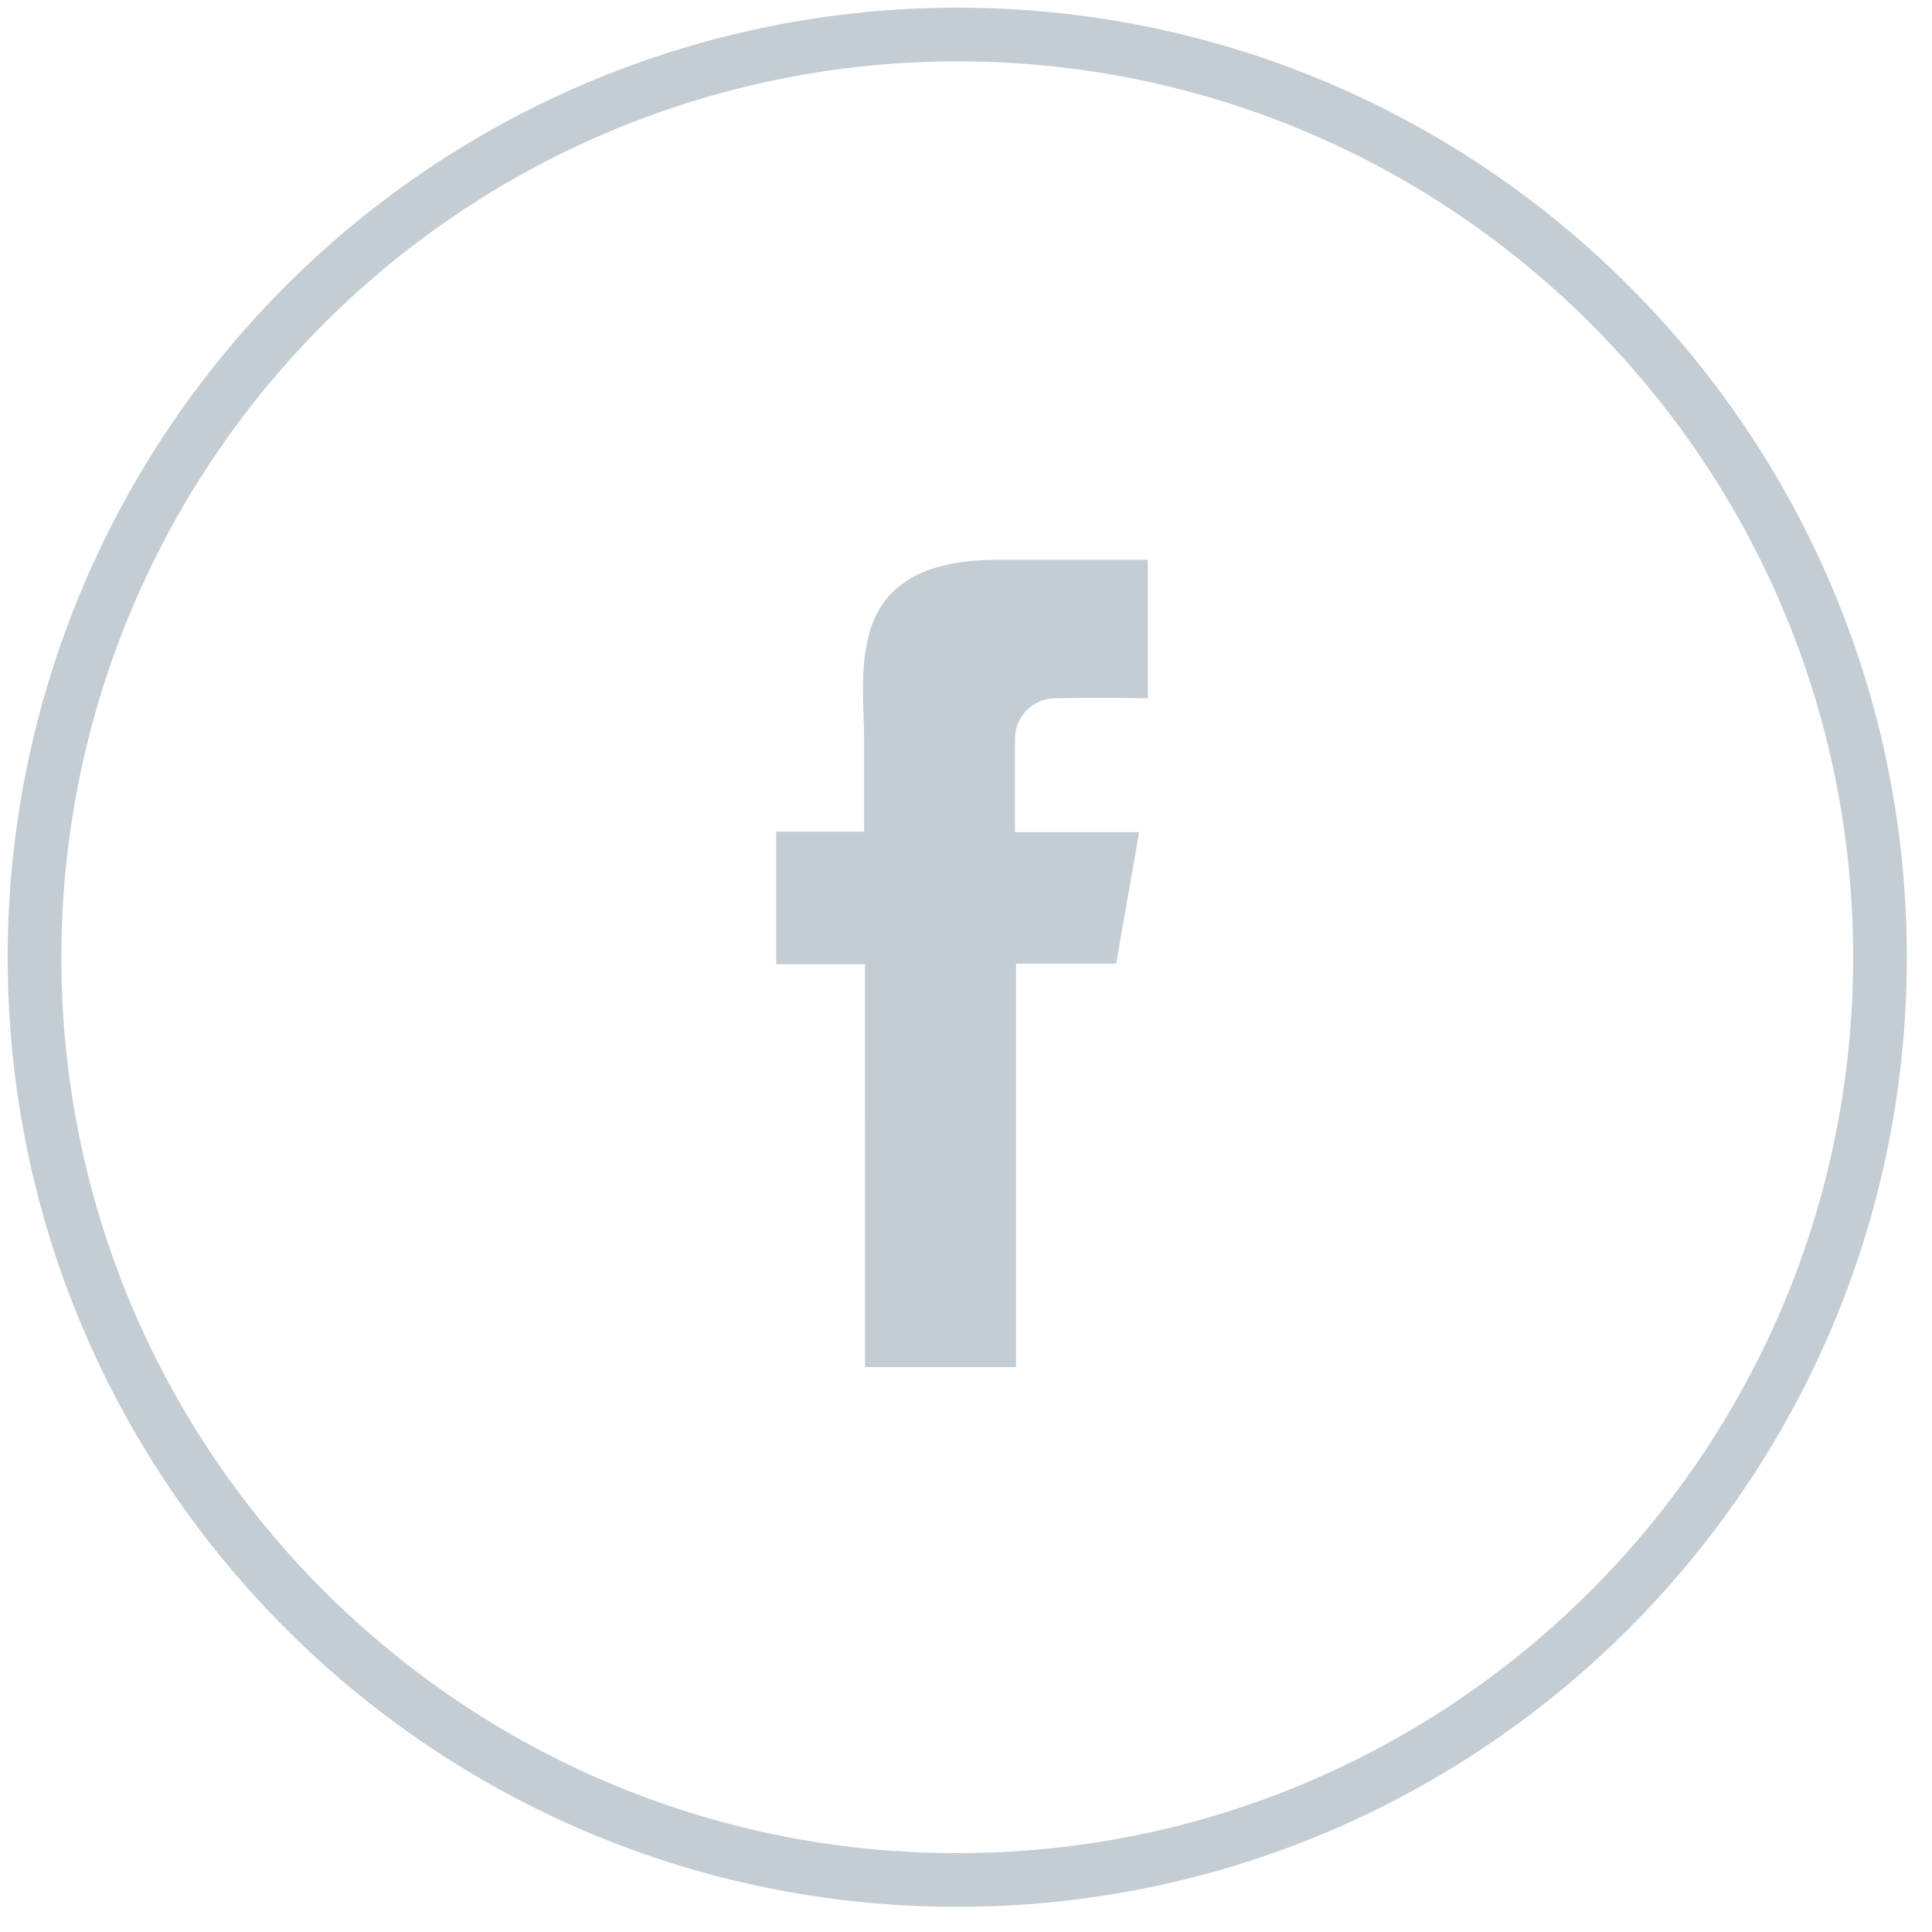 <?xml version="1.0" encoding="UTF-8"?> <svg xmlns="http://www.w3.org/2000/svg" xmlns:xlink="http://www.w3.org/1999/xlink" width="36px" height="36px" viewBox="0 0 36 36"> <!-- Generator: Sketch 56.3 (81716) - https://sketch.com --> <title>a/icons/sm/facebook</title> <desc>Created with Sketch.</desc> <g id="Page-1" stroke="none" stroke-width="1" fill="none" fill-rule="evenodd"> <g id="Artboard" transform="translate(-228, -293)"> <g id="a/icons/sm/facebook" transform="translate(228, 293)"> <path d="M17.84,0.643 C27.336,0.644 35.032,8.343 35.031,17.839 C35.03,27.335 27.332,35.032 17.836,35.031 C8.34,35.031 0.643,27.333 0.643,17.837 C0.643,13.276 2.455,8.903 5.68,5.678 C8.905,2.453 13.279,0.642 17.84,0.643 Z" id="Ellipse_5_copy_2-path" stroke="#C3CDD3" fill-rule="nonzero"></path> <path d="M16.119,25.474 L18.933,25.474 L18.933,17.957 L20.798,17.957 L21.226,15.506 L18.912,15.506 L18.912,13.757 C18.917,13.341 19.258,13.008 19.674,13.011 C20.427,12.994 21.388,13.011 21.388,13.011 L21.388,10.431 L18.595,10.431 C15.689,10.431 16.101,12.471 16.101,13.809 L16.101,15.497 L14.464,15.497 L14.464,17.966 L16.118,17.966 L16.119,25.474 Z" id="Shape" fill="#C3CDD3"></path> </g> </g> </g> </svg> 